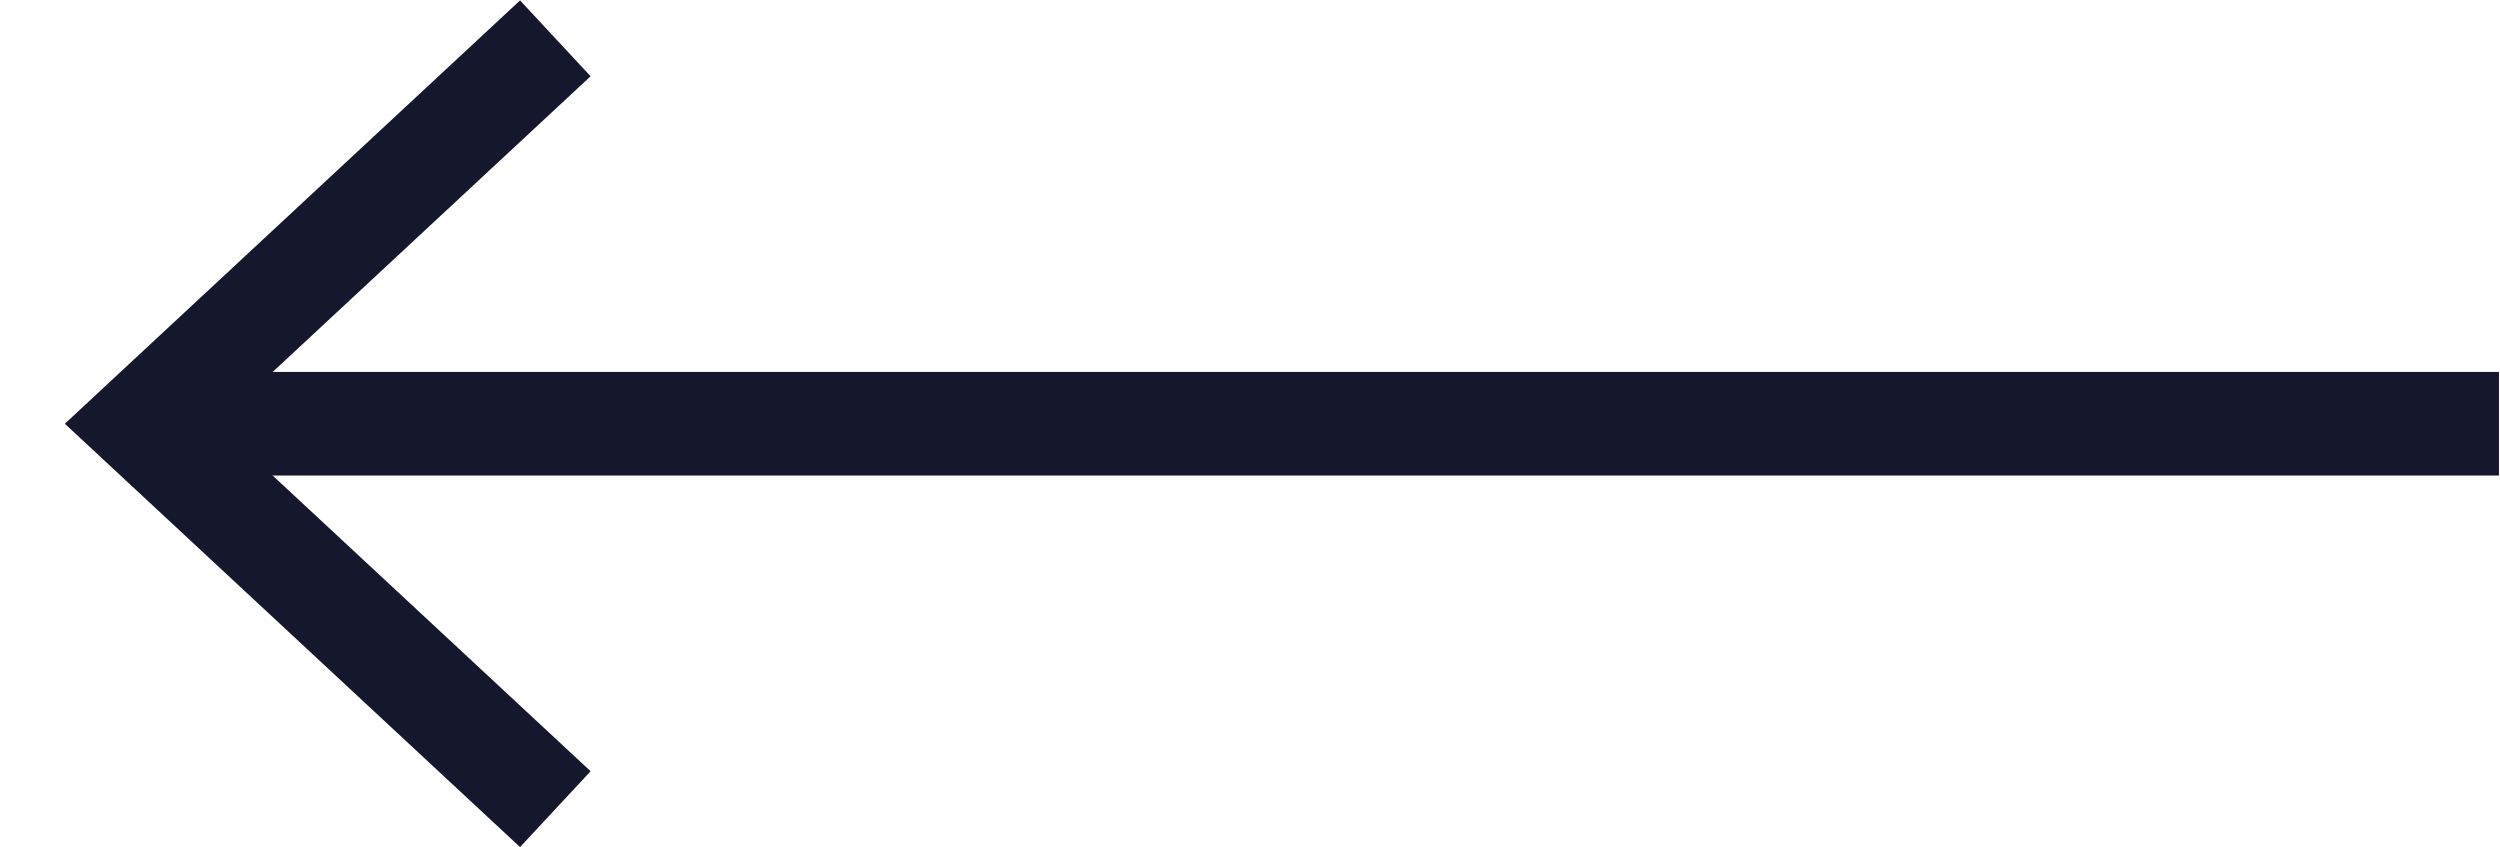 <svg id="Ebene_1" data-name="Ebene 1" xmlns="http://www.w3.org/2000/svg" xmlns:xlink="http://www.w3.org/1999/xlink" viewBox="0 0 24.13 8.18"><defs><style>.cls-1,.cls-3{fill:none;}.cls-2{clip-path:url(#clip-path);}.cls-3{stroke:#15172c;}</style><clipPath id="clip-path"><rect class="cls-1" x="0.62" width="23.5" height="8.18"/></clipPath></defs><title>NYX_Icons</title><g class="cls-2"><line class="cls-3" x1="24.13" y1="4.09" x2="1.36" y2="4.09"/><polyline class="cls-3" points="5.36 0.37 1.36 4.09 5.36 7.81"/></g></svg>